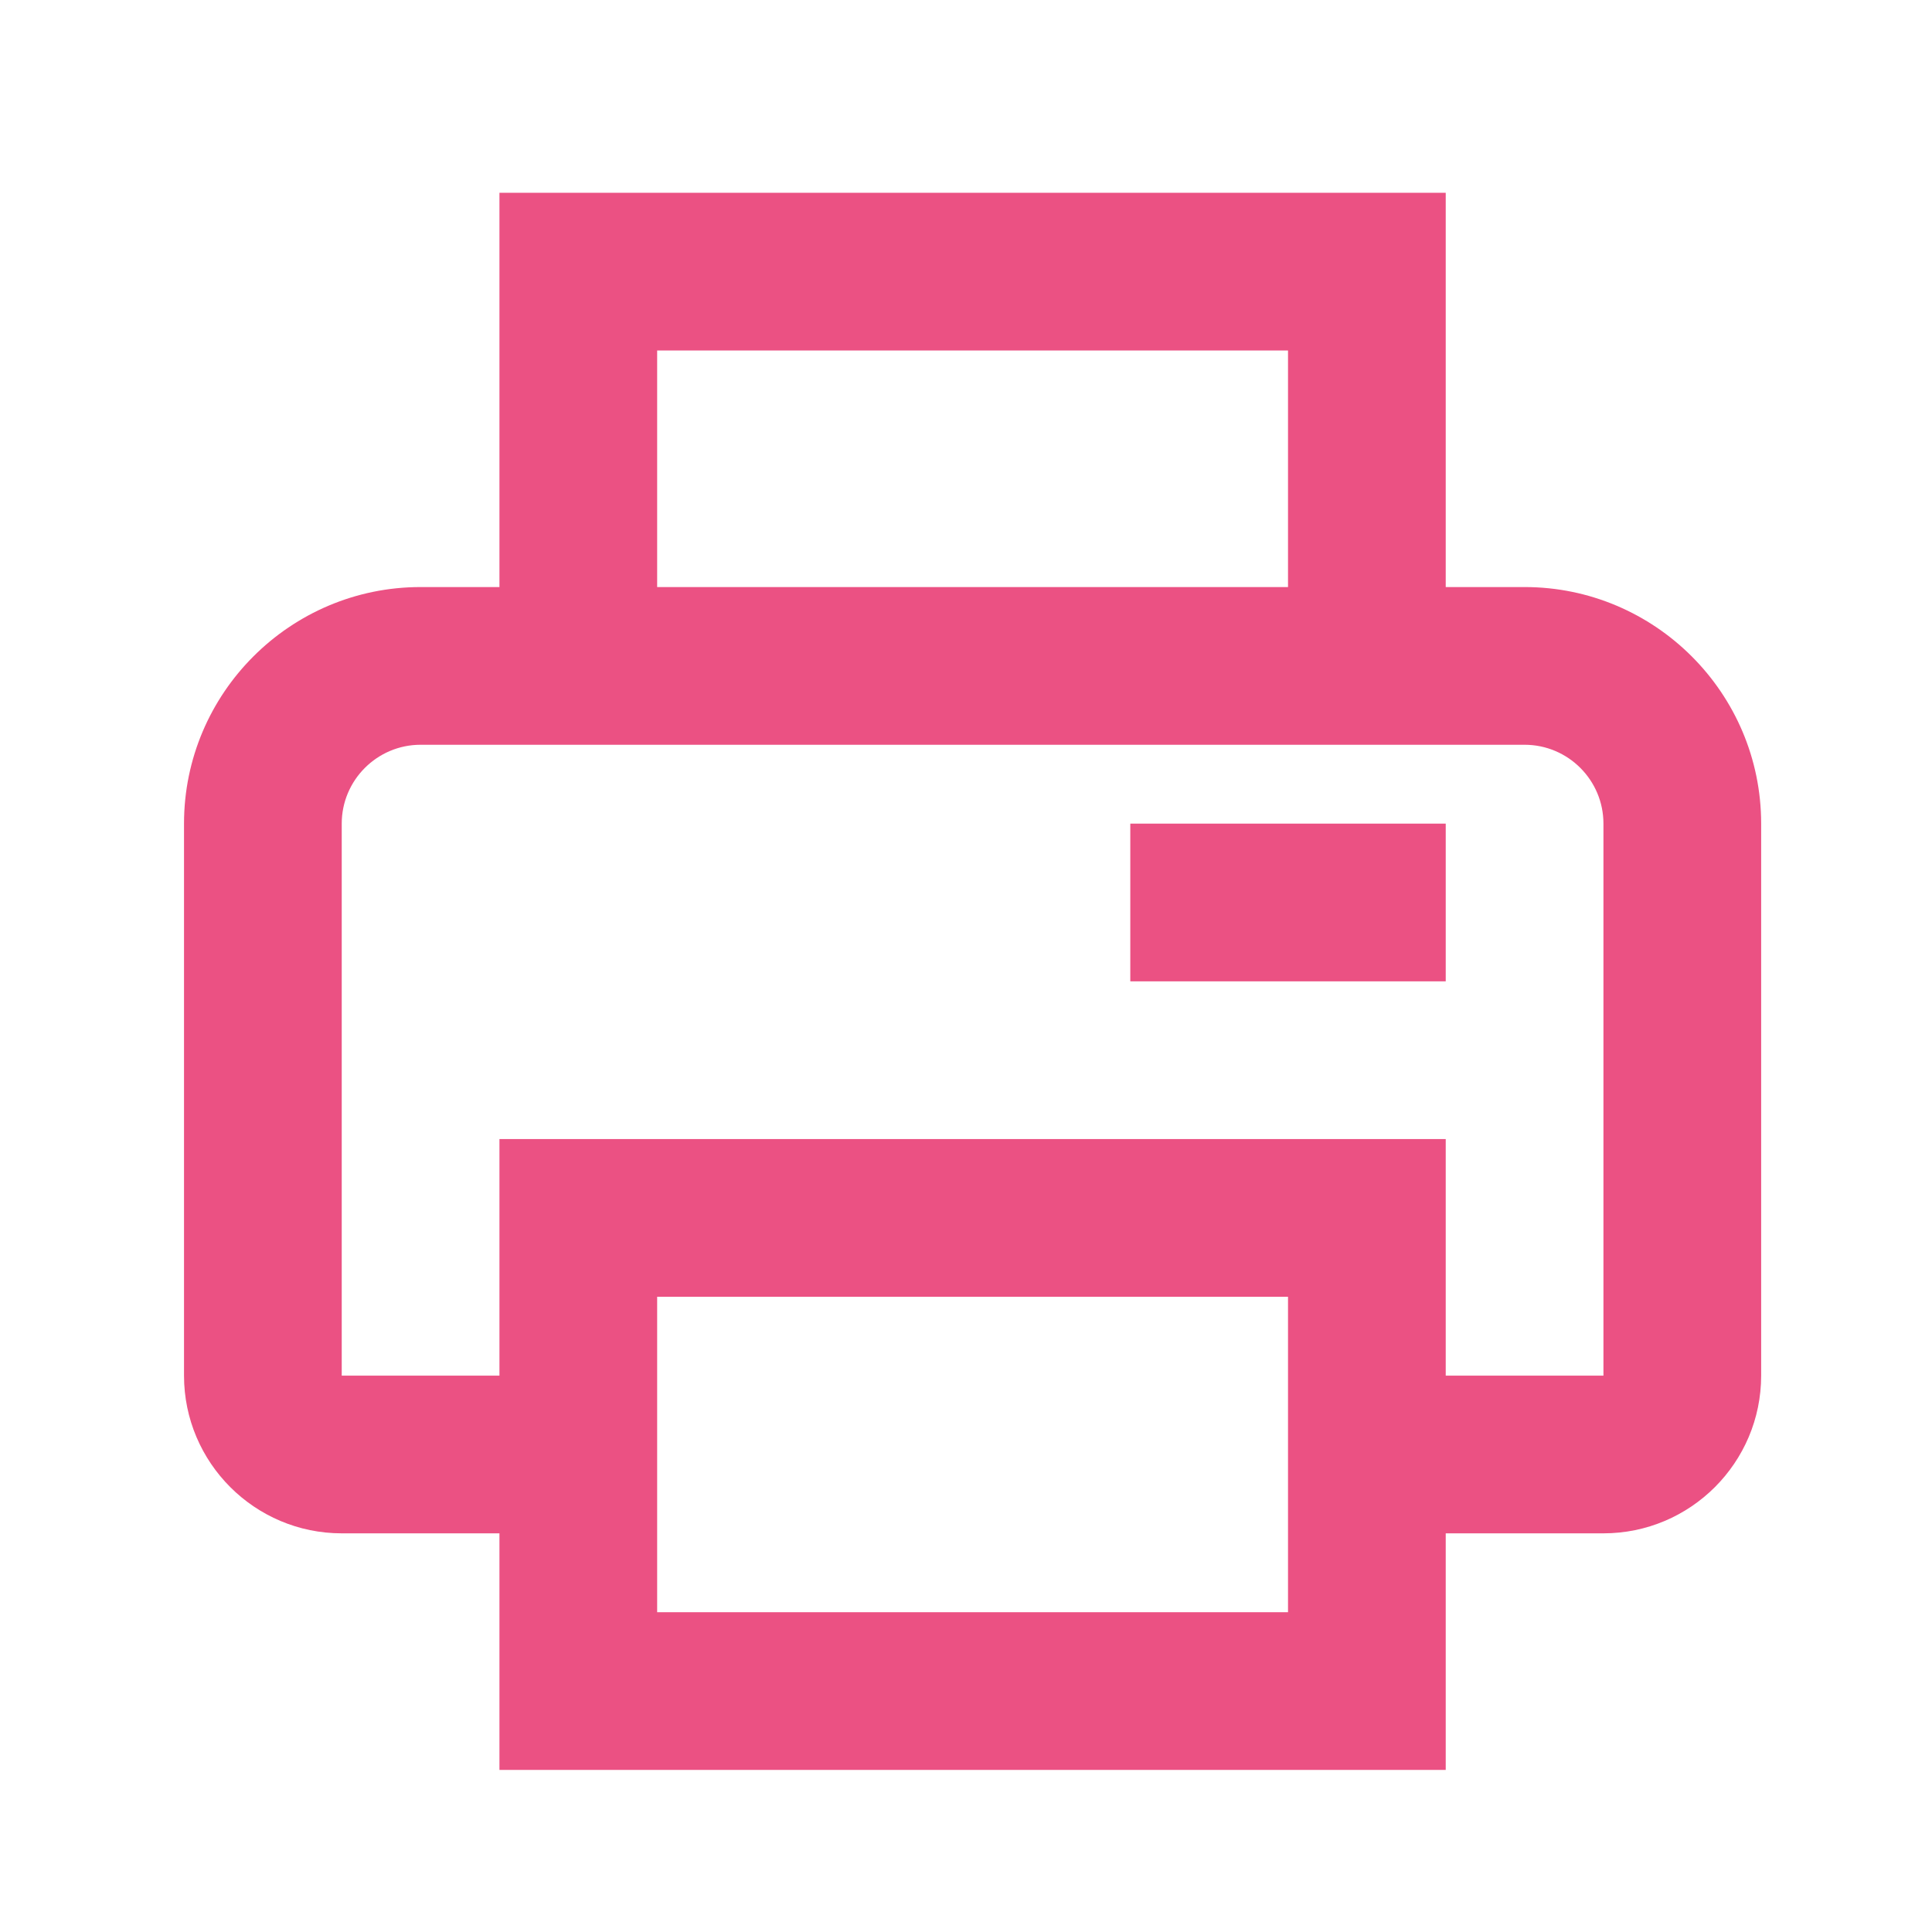 <svg width="49" height="49" viewBox="0 0 49 49" fill="none" xmlns="http://www.w3.org/2000/svg">
<path d="M38.667 14.889H36.667V4.889H12.667V14.889H10.667C7.359 14.889 4.667 17.581 4.667 20.889V34.889C4.667 37.095 6.461 38.889 8.667 38.889H12.667V44.889H36.667V38.889H40.667C42.873 38.889 44.667 37.095 44.667 34.889V20.889C44.667 17.581 41.975 14.889 38.667 14.889ZM16.667 8.889H32.667V14.889H16.667V8.889ZM32.667 40.889H16.667V32.889H32.667V40.889ZM40.667 34.889H36.667V28.889H12.667V34.889H8.667V20.889C8.667 19.787 9.565 18.889 10.667 18.889H38.667C39.771 18.889 40.667 19.787 40.667 20.889V34.889Z" fill="#EB5183"/>
<path d="M28.667 20.889H36.667V24.889H28.667V20.889Z" fill="#EB5183"/>
</svg>
